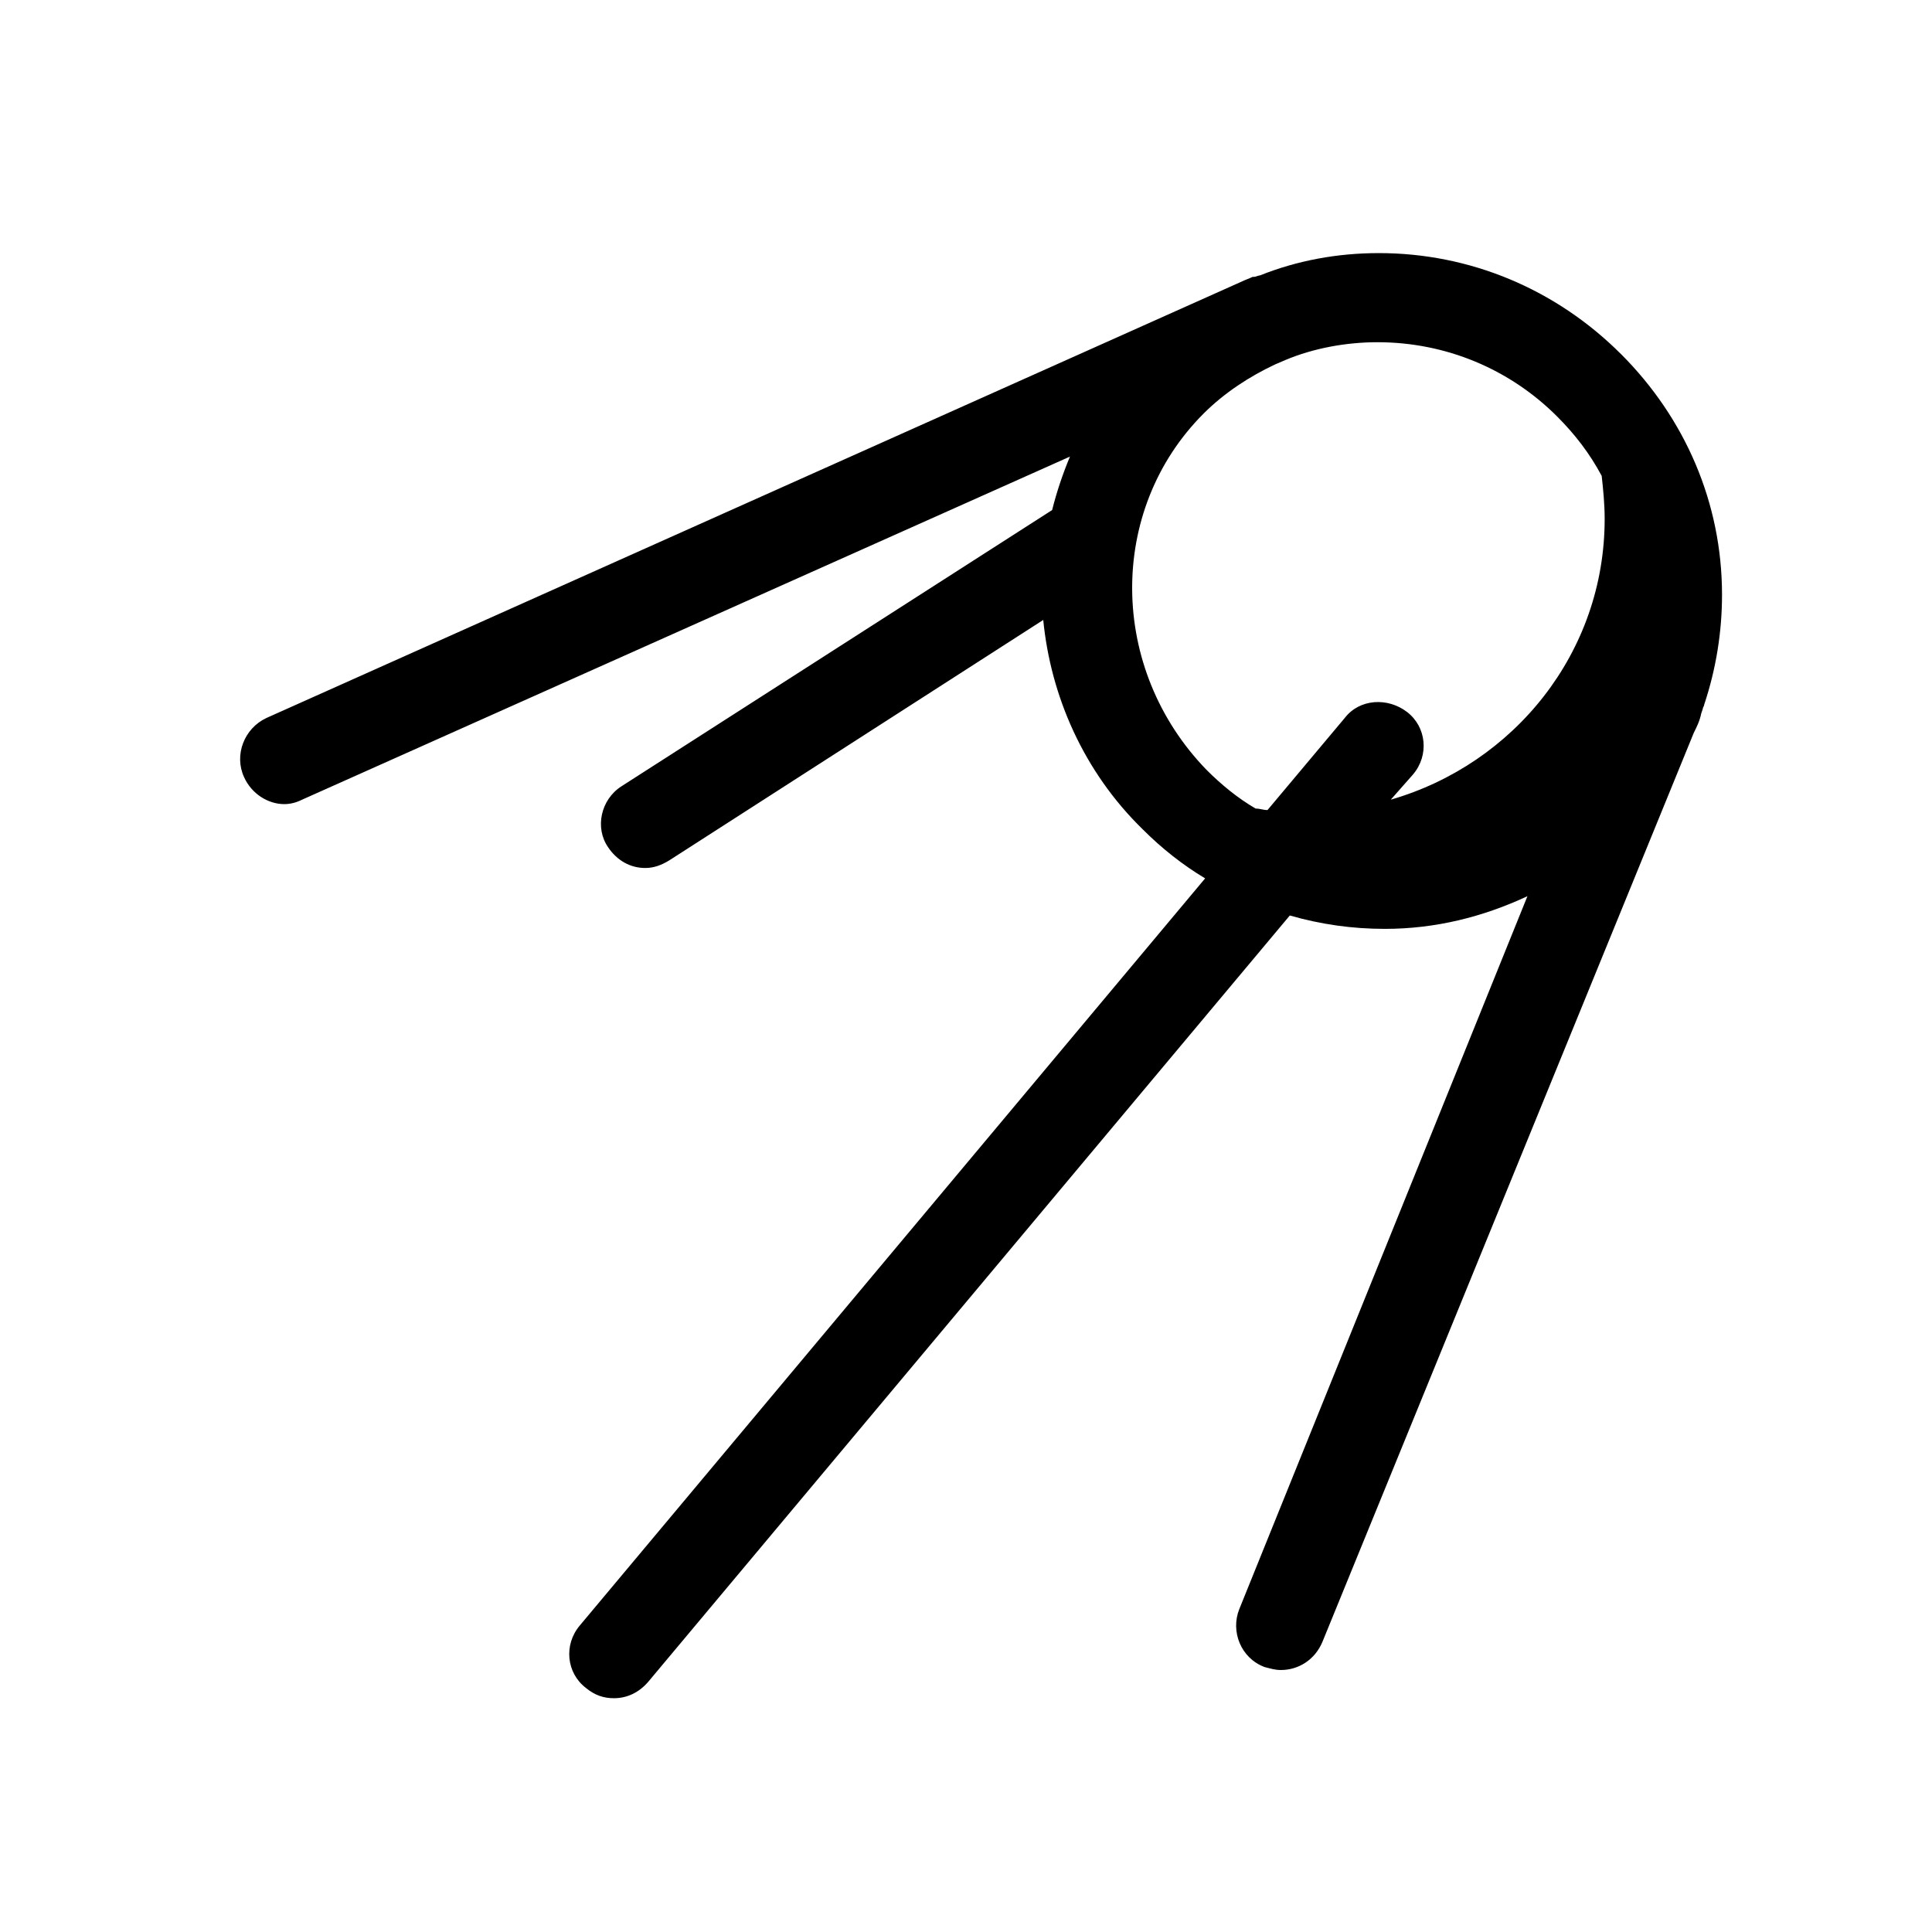 <?xml version="1.0" encoding="UTF-8"?>
<!-- The Best Svg Icon site in the world: iconSvg.co, Visit us! https://iconsvg.co -->
<svg fill="#000000" width="800px" height="800px" version="1.1" viewBox="144 144 512 512" xmlns="http://www.w3.org/2000/svg">
 <path d="m573.58 237.84c-17.32-17.32-40.148-26.766-64.156-26.766-11.02 0-21.648 1.969-31.488 5.902-0.395 0-1.18 0.395-1.574 0.395h-0.395c-0.789 0.395-1.969 0.789-2.754 1.18l-258.6 115.72c-5.902 2.754-8.66 9.84-5.902 15.742 1.969 4.328 6.297 7.086 10.629 7.086 1.574 0 3.148-0.395 4.723-1.18l203.49-90.922c-1.969 4.723-3.543 9.445-4.723 14.168l-114.14 73.211c-5.512 3.543-7.086 11.02-3.543 16.137 2.363 3.543 5.902 5.512 9.84 5.512 2.363 0 4.328-0.789 6.297-1.969l99.188-63.762c1.969 20.074 10.629 40.148 26.371 55.496 5.117 5.117 10.629 9.445 16.531 12.988l-165.71 197.98c-4.328 5.117-3.543 12.594 1.574 16.531 2.363 1.969 4.723 2.754 7.477 2.754 3.543 0 6.691-1.574 9.055-4.328l170.04-203.1c8.266 2.363 16.531 3.543 25.191 3.543 13.383 0 25.977-3.148 37.785-8.66l-76.359 188.93c-2.363 5.902 0.395 12.988 6.691 15.352 1.574 0.395 2.754 0.789 4.328 0.789 4.723 0 9.055-2.754 11.02-7.477l98.406-240.89c0.789-1.574 1.574-3.148 1.969-5.117l0.395-1.18c0-0.395 0.395-0.789 0.395-1.18 3.148-9.445 4.723-19.285 4.723-29.125-0.004-24.406-9.844-46.844-26.766-63.766zm-110.6 15.742c5.512-5.512 12.203-9.84 18.895-12.988l2.754-1.18c7.477-3.148 16.137-4.723 24.402-4.723 18.105 0 35.031 7.086 47.625 19.68 4.723 4.723 8.66 9.84 11.809 15.742 0.395 3.543 0.789 7.477 0.789 11.414 0 35.426-24.008 64.945-56.68 74.391l5.902-6.691c4.328-5.117 3.543-12.594-1.574-16.531-5.117-3.938-12.594-3.543-16.531 1.574l-20.469 24.402c-1.18 0-1.969-0.395-3.148-0.395-4.723-2.754-9.055-6.297-12.988-10.234-25.977-26.762-26.371-68.875-0.785-94.461z"/>
</svg>